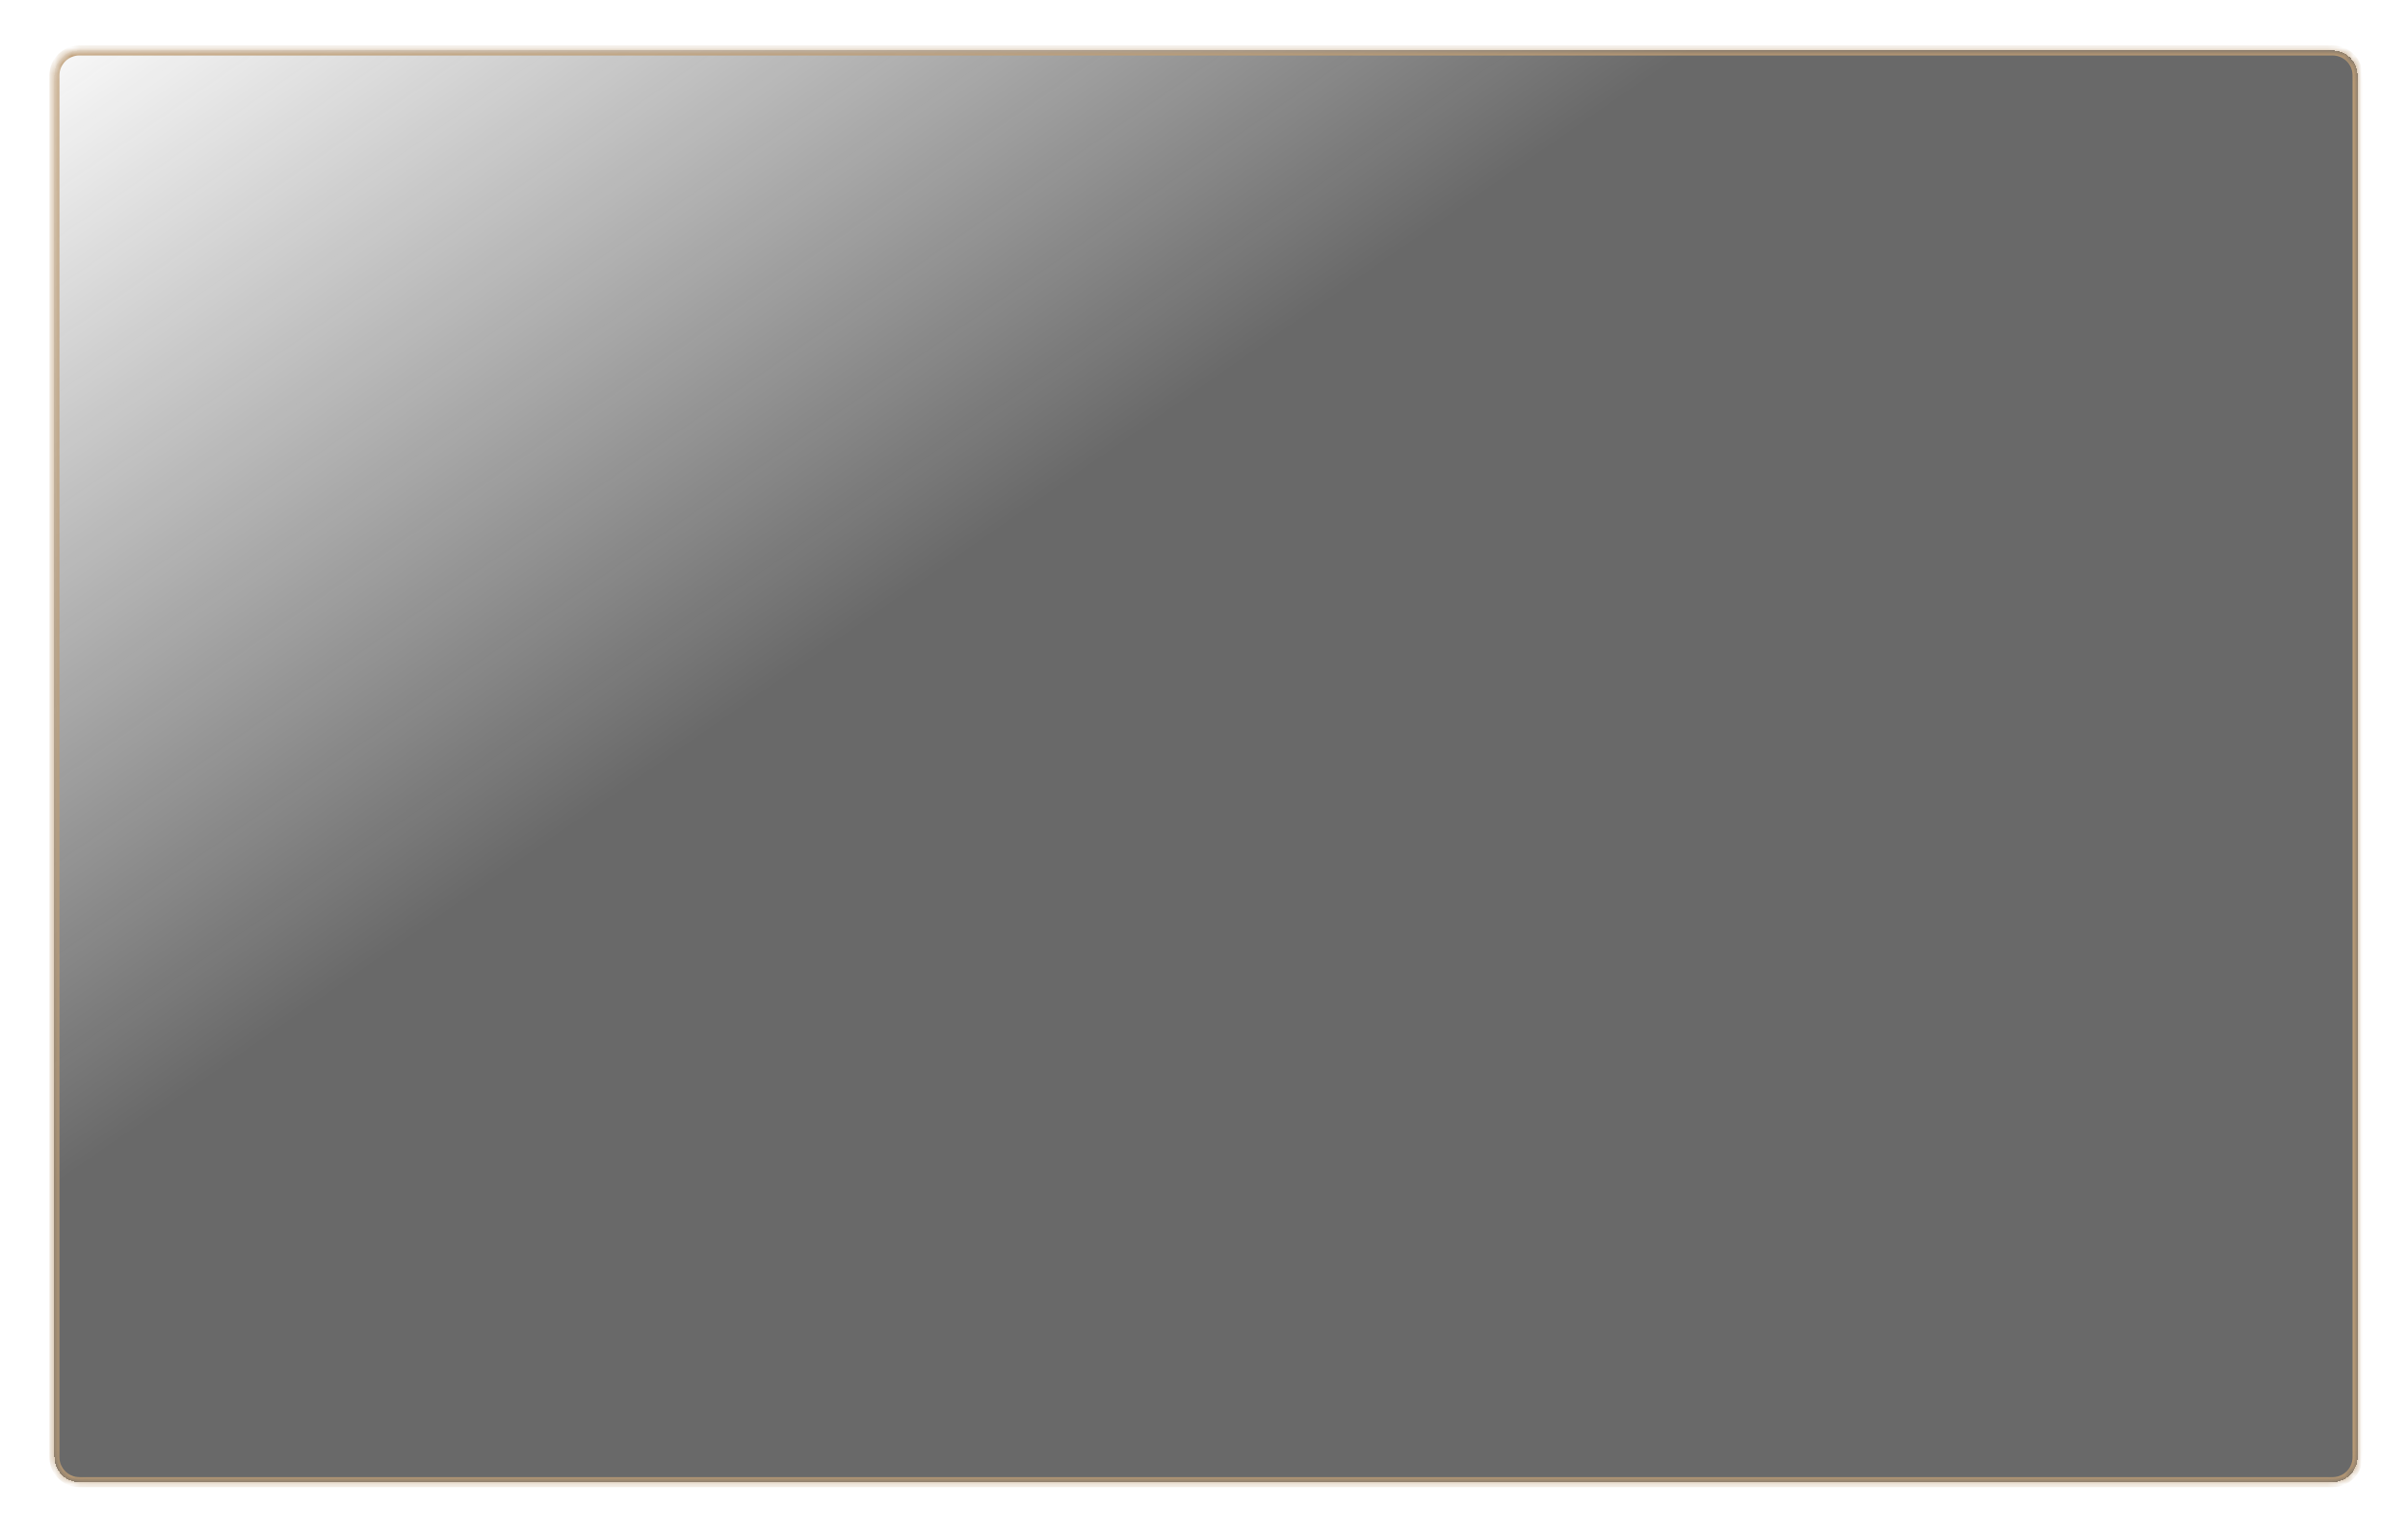 <?xml version="1.0" encoding="UTF-8"?> <svg xmlns="http://www.w3.org/2000/svg" width="285" height="182" viewBox="0 0 285 182" fill="none"> <g filter="url(#filter0_bd_623_1112)"> <mask id="path-1-inside-1_623_1112" fill="white"> <path fill-rule="evenodd" clip-rule="evenodd" d="M279.034 7.748C279.034 6.112 277.707 4.785 276.071 4.785H9.404C7.768 4.785 6.441 6.112 6.441 7.748V171.304C6.441 172.94 7.768 174.266 9.404 174.266H276.071C277.707 174.266 279.034 172.94 279.034 171.304V7.748Z"></path> </mask> <path fill-rule="evenodd" clip-rule="evenodd" d="M279.034 7.748C279.034 6.112 277.707 4.785 276.071 4.785H9.404C7.768 4.785 6.441 6.112 6.441 7.748V171.304C6.441 172.94 7.768 174.266 9.404 174.266H276.071C277.707 174.266 279.034 172.94 279.034 171.304V7.748Z" fill="url(#paint0_linear_623_1112)" fill-opacity="0.66" shape-rendering="crispEdges"></path> <path d="M9.404 5.378H276.071V4.192H9.404V5.378ZM7.034 171.304V7.748H5.849V171.304H7.034ZM276.071 173.674H9.404V174.859H276.071V173.674ZM278.441 7.748V171.304H279.627V7.748H278.441ZM276.071 174.859C278.035 174.859 279.627 173.267 279.627 171.304H278.441C278.441 172.613 277.38 173.674 276.071 173.674V174.859ZM5.849 171.304C5.849 173.267 7.441 174.859 9.404 174.859V173.674C8.095 173.674 7.034 172.613 7.034 171.304H5.849ZM276.071 5.378C277.38 5.378 278.441 6.439 278.441 7.748H279.627C279.627 5.784 278.035 4.192 276.071 4.192V5.378ZM9.404 4.192C7.441 4.192 5.849 5.784 5.849 7.748H7.034C7.034 6.439 8.095 5.378 9.404 5.378V4.192Z" fill="url(#paint1_linear_623_1112)" mask="url(#path-1-inside-1_623_1112)"></path> </g> <defs> <filter id="filter0_bd_623_1112" x="0.515" y="-1.141" width="284.446" height="182.519" filterUnits="userSpaceOnUse" color-interpolation-filters="sRGB"> <feFlood flood-opacity="0" result="BackgroundImageFix"></feFlood> <feGaussianBlur in="BackgroundImageFix" stdDeviation="2.963"></feGaussianBlur> <feComposite in2="SourceAlpha" operator="in" result="effect1_backgroundBlur_623_1112"></feComposite> <feColorMatrix in="SourceAlpha" type="matrix" values="0 0 0 0 0 0 0 0 0 0 0 0 0 0 0 0 0 0 127 0" result="hardAlpha"></feColorMatrix> <feOffset dy="1.185"></feOffset> <feGaussianBlur stdDeviation="2.963"></feGaussianBlur> <feComposite in2="hardAlpha" operator="out"></feComposite> <feColorMatrix type="matrix" values="0 0 0 0 0 0 0 0 0 0 0 0 0 0 0 0 0 0 0.25 0"></feColorMatrix> <feBlend mode="normal" in2="effect1_backgroundBlur_623_1112" result="effect2_dropShadow_623_1112"></feBlend> <feBlend mode="normal" in="SourceGraphic" in2="effect2_dropShadow_623_1112" result="shape"></feBlend> </filter> <linearGradient id="paint0_linear_623_1112" x1="7.769" y1="-171.268" x2="152.909" y2="37.785" gradientUnits="userSpaceOnUse"> <stop stop-color="#1C1C1C"></stop> <stop offset="0.557" stop-color="#2B2B2B" stop-opacity="0.03"></stop> <stop offset="1" stop-color="#1C1C1C"></stop> </linearGradient> <linearGradient id="paint1_linear_623_1112" x1="0.385" y1="-171.268" x2="152.377" y2="73.195" gradientUnits="userSpaceOnUse"> <stop offset="0" stop-color="#DAC4A9"></stop> <stop offset="0.495" stop-color="#BE9D75"></stop> <stop offset="1" stop-color="#BE9D75"></stop> </linearGradient> </defs> </svg> 